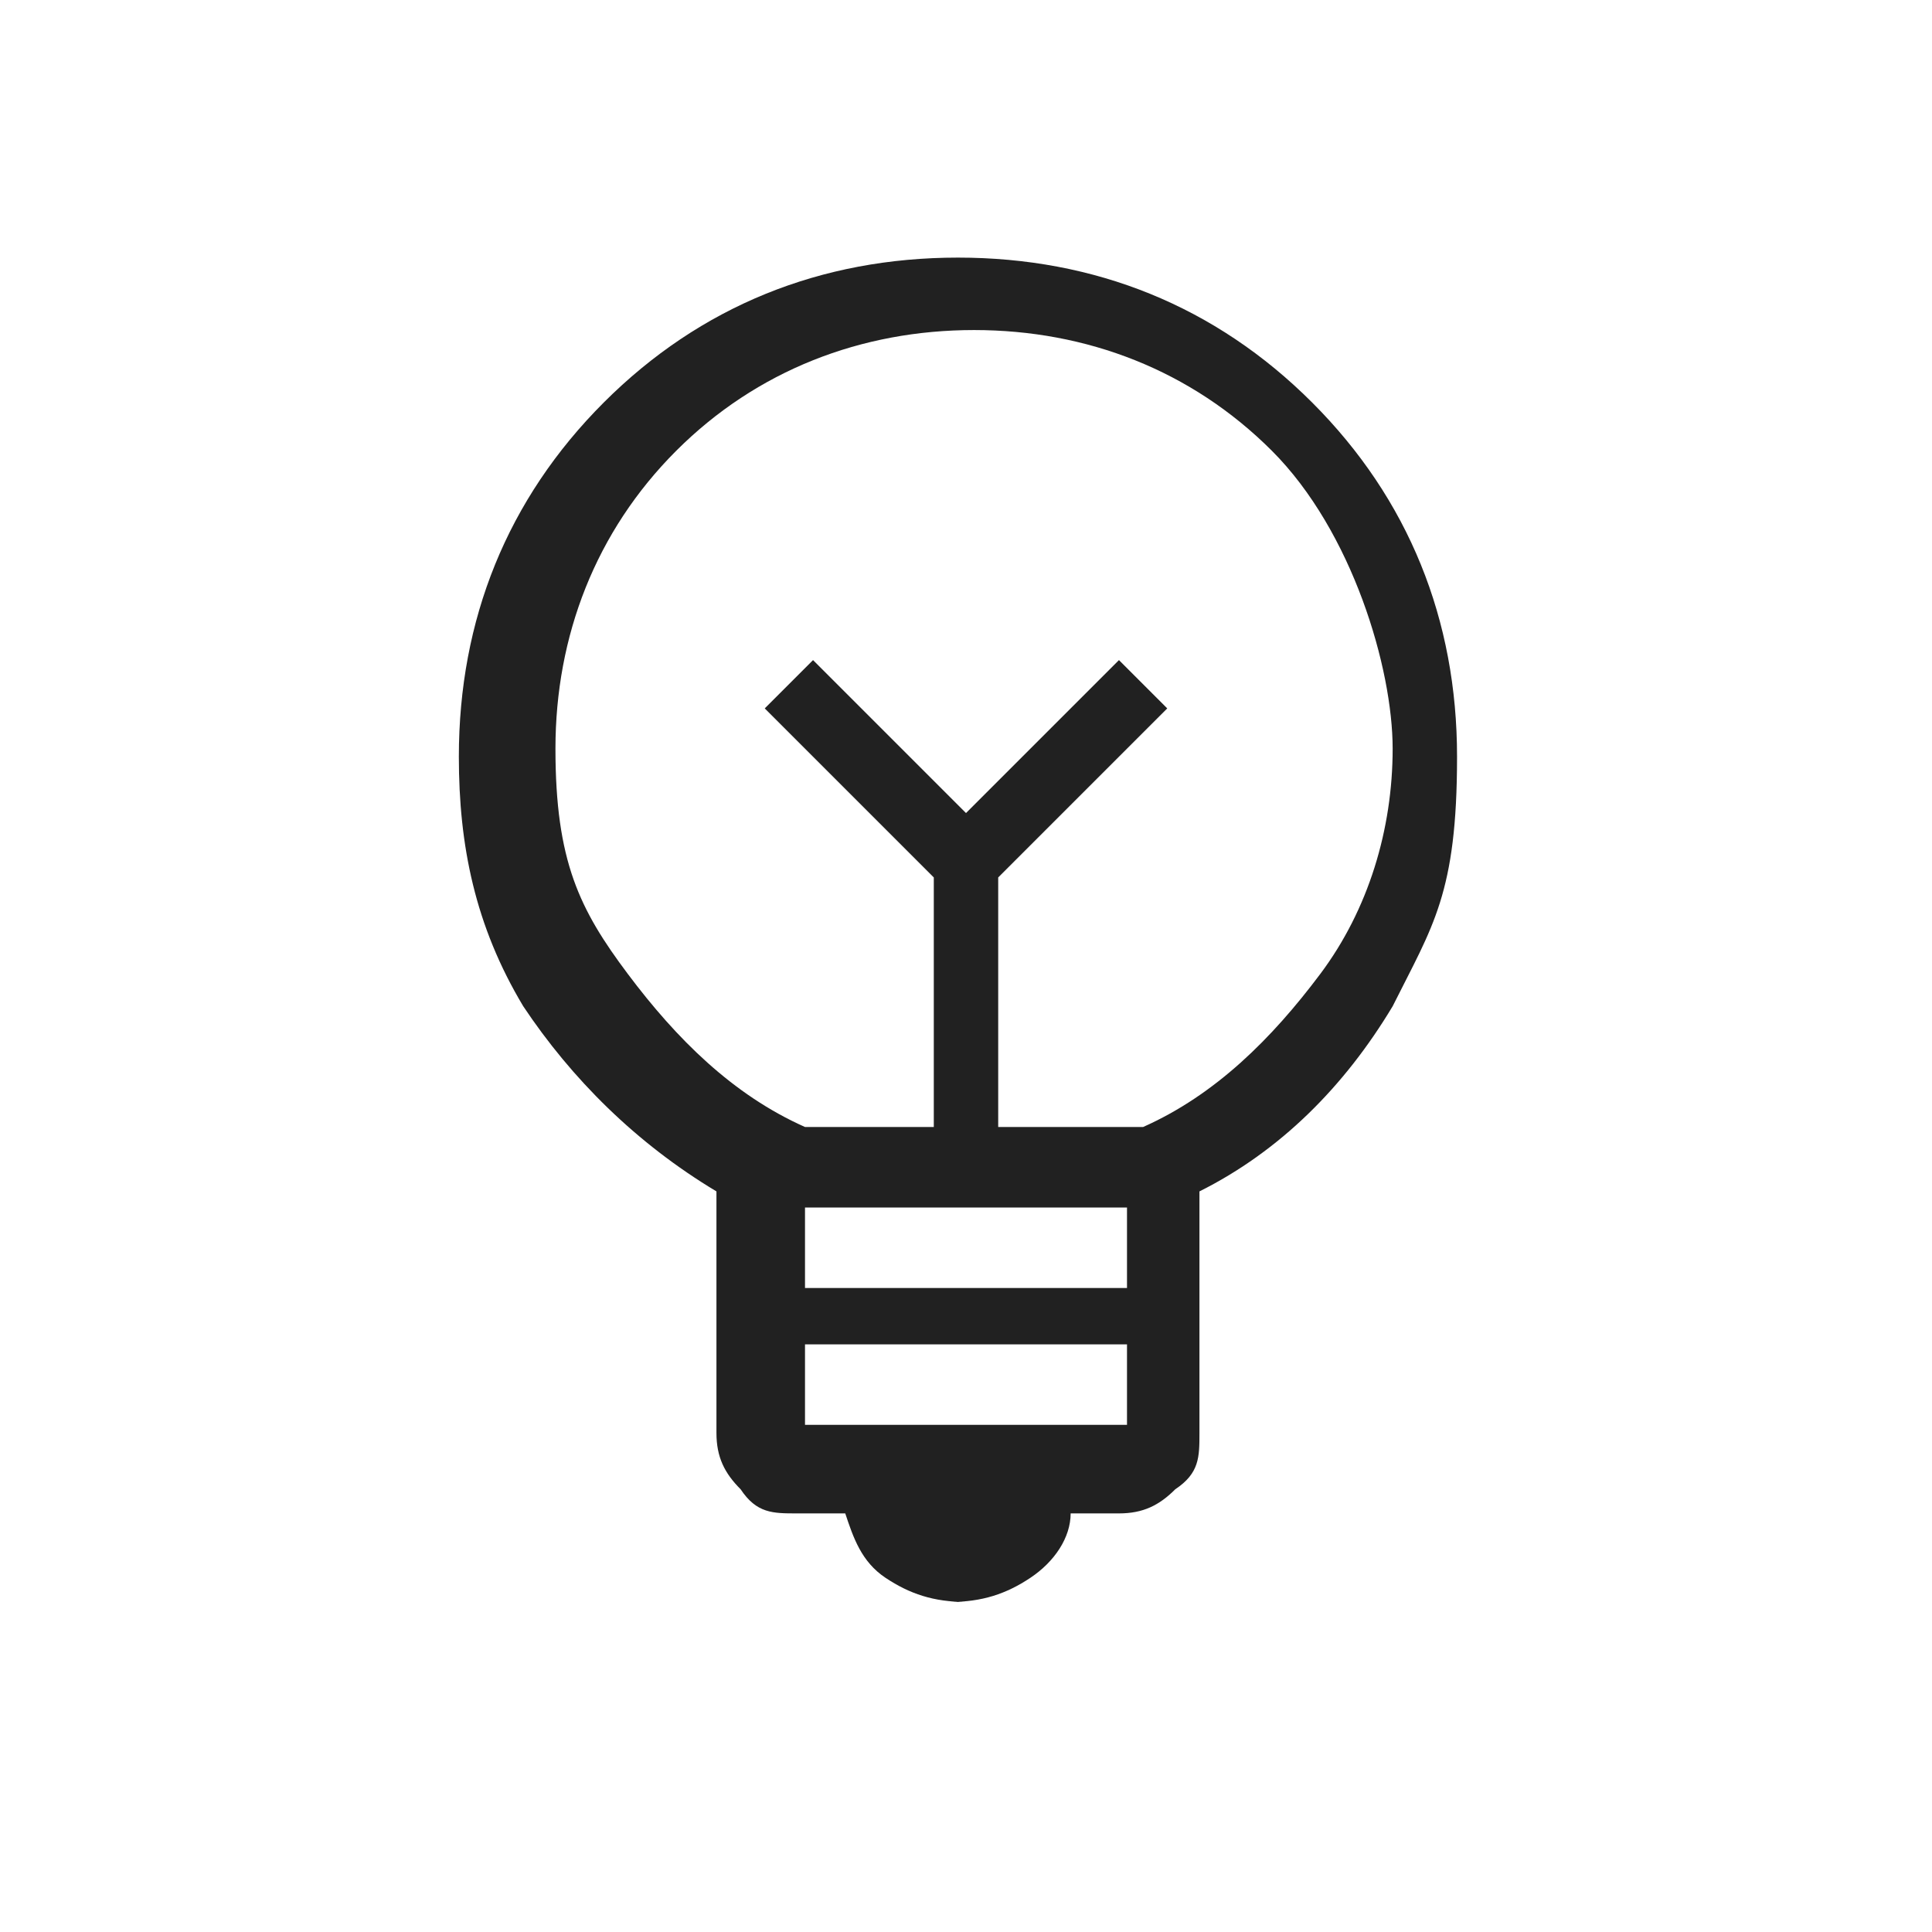 <?xml version="1.0" encoding="UTF-8"?>
<svg id="Ebene_1" xmlns="http://www.w3.org/2000/svg" version="1.1" viewBox="0 0 24 24">
  <!-- Generator: Adobe Illustrator 29.2.1, SVG Export Plug-In . SVG Version: 2.1.0 Build 116)  -->
  <defs>
    <style>
      .st0 {
        fill: #212121;
      }
    </style>
  </defs>
  <path class="st0" d="M12,19.9c-.4,0-.7-.1-1-.3-.3-.2-.4-.5-.5-.8h-.6c-.3,0-.5,0-.7-.3-.2-.2-.3-.4-.3-.7v-3c-1-.6-1.8-1.4-2.4-2.3-.6-1-.8-2-.8-3.1,0-1.7.6-3.2,1.8-4.4,1.2-1.2,2.7-1.8,4.4-1.8s3.2.6,4.4,1.8c1.2,1.2,1.8,2.7,1.8,4.4s-.3,2.1-.8,3.1c-.6,1-1.4,1.8-2.4,2.3v3c0,.3,0,.5-.3.7-.2.2-.4.3-.7.3h-.6c0,.3-.2.6-.5.8-.3.2-.6.3-1,.3ZM10,17.7h4v-1h-4v1ZM10,16h4v-1h-4v1ZM9.8,14h1.8v-3.1l-2.1-2.1.6-.6,1.9,1.9,1.9-1.9.6.6-2.1,2.1v3.1h1.8c.9-.4,1.6-1.1,2.2-1.9s.9-1.8.9-2.8-.5-2.7-1.5-3.7-2.3-1.5-3.7-1.5-2.7.5-3.7,1.5-1.5,2.3-1.5,3.7.3,2,.9,2.8,1.3,1.5,2.2,1.9Z"/>
</svg>